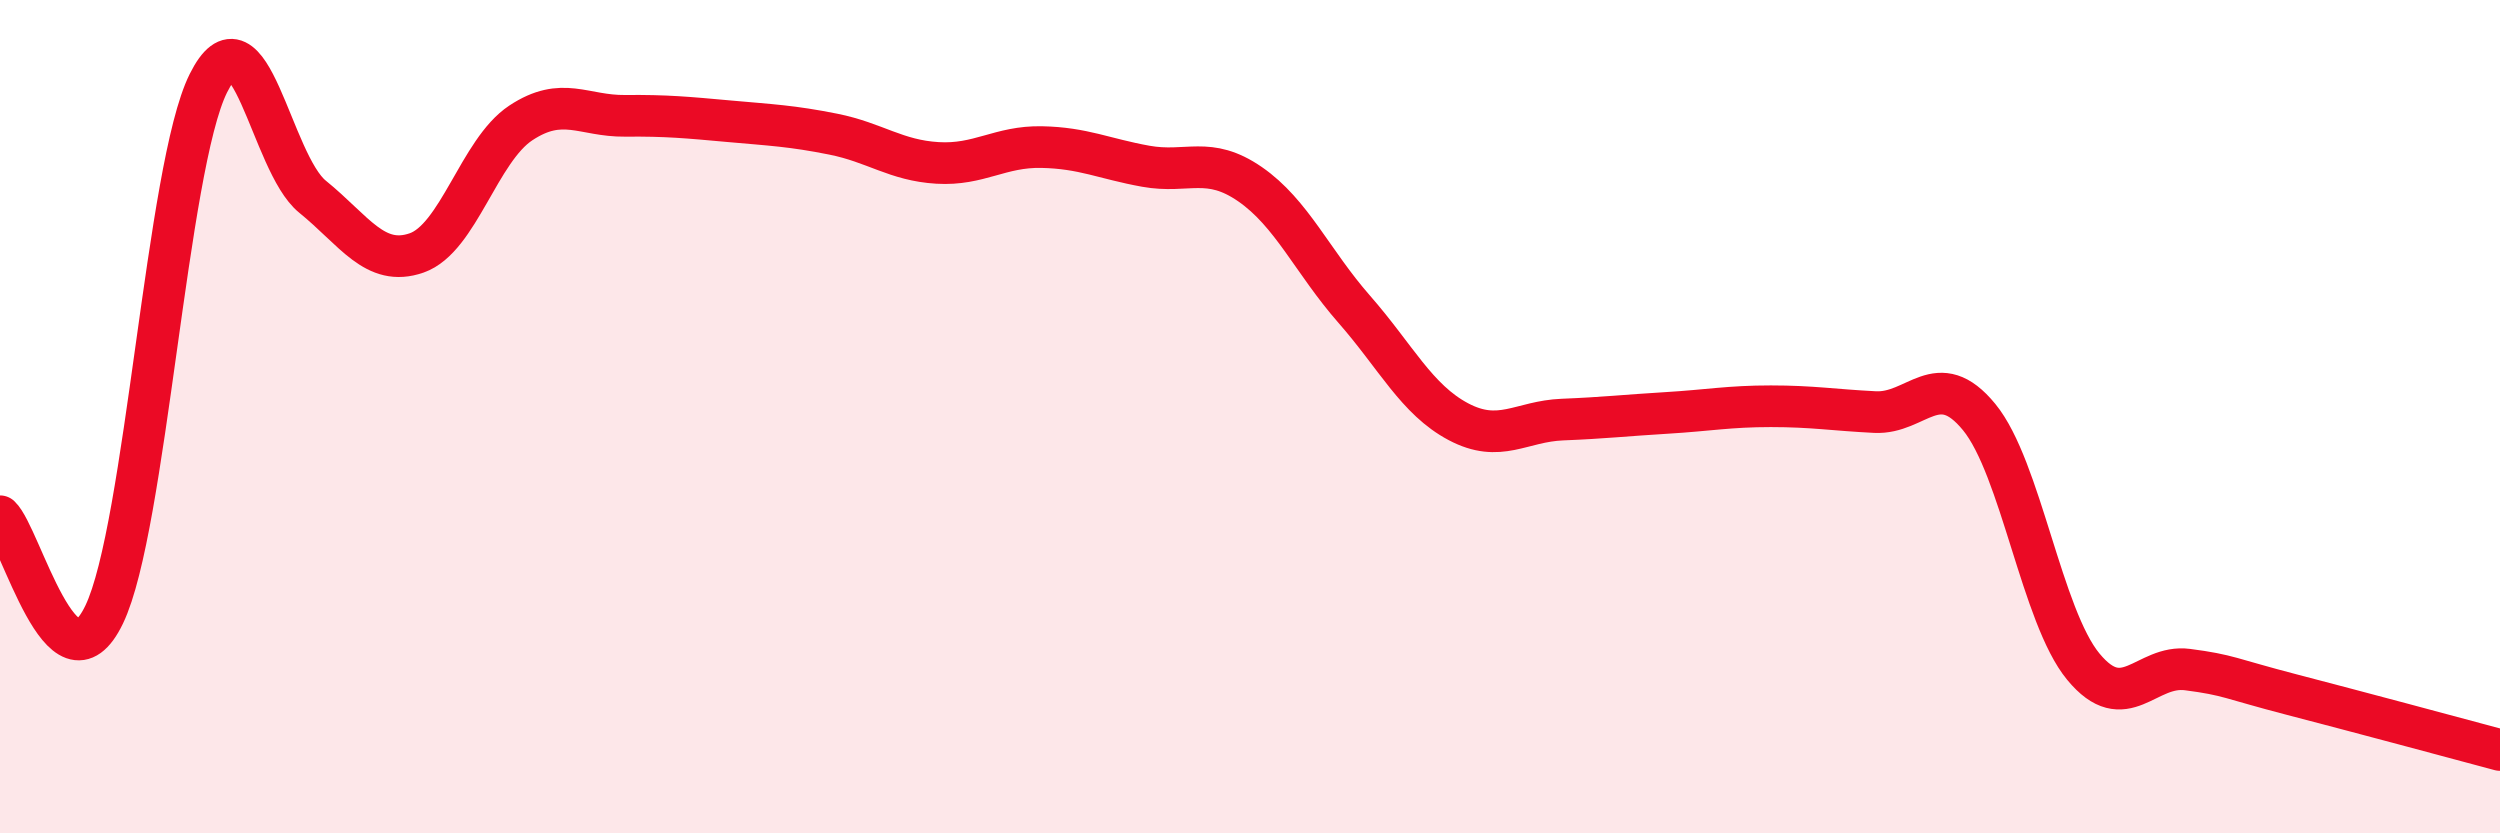 
    <svg width="60" height="20" viewBox="0 0 60 20" xmlns="http://www.w3.org/2000/svg">
      <path
        d="M 0,12.39 C 0.5,12.86 1.5,16.83 2.5,14.75 C 3.5,12.67 4,4.01 5,2 C 6,-0.01 6.5,3.91 7.5,4.72 C 8.5,5.53 9,6.42 10,6.07 C 11,5.72 11.5,3.61 12.5,2.95 C 13.5,2.29 14,2.79 15,2.78 C 16,2.77 16.5,2.82 17.5,2.91 C 18.5,3 19,3.02 20,3.22 C 21,3.42 21.5,3.85 22.5,3.91 C 23.5,3.97 24,3.51 25,3.53 C 26,3.55 26.5,3.81 27.5,3.99 C 28.5,4.17 29,3.73 30,4.42 C 31,5.11 31.5,6.28 32.5,7.42 C 33.5,8.56 34,9.59 35,10.12 C 36,10.65 36.5,10.11 37.5,10.07 C 38.5,10.03 39,9.97 40,9.91 C 41,9.85 41.5,9.75 42.5,9.75 C 43.5,9.75 44,9.84 45,9.89 C 46,9.94 46.5,8.79 47.5,10.01 C 48.5,11.23 49,14.79 50,16 C 51,17.21 51.5,15.94 52.5,16.07 C 53.5,16.2 53.5,16.28 55,16.67 C 56.5,17.06 59,17.73 60,18L60 20L0 20Z"
        fill="#EB0A25"
        opacity="0.1"
        stroke-linecap="round"
        stroke-linejoin="round"
      />
      <path
        d="M 0,12.39 C 0.5,12.86 1.5,16.83 2.5,14.75 C 3.5,12.67 4,4.01 5,2 C 6,-0.01 6.5,3.91 7.5,4.72 C 8.5,5.53 9,6.42 10,6.07 C 11,5.72 11.5,3.61 12.5,2.95 C 13.5,2.29 14,2.79 15,2.78 C 16,2.77 16.5,2.82 17.5,2.91 C 18.5,3 19,3.02 20,3.22 C 21,3.42 21.5,3.85 22.5,3.91 C 23.5,3.97 24,3.51 25,3.53 C 26,3.55 26.5,3.81 27.5,3.99 C 28.5,4.17 29,3.73 30,4.42 C 31,5.11 31.5,6.28 32.5,7.42 C 33.5,8.56 34,9.59 35,10.12 C 36,10.65 36.5,10.11 37.5,10.07 C 38.5,10.03 39,9.97 40,9.91 C 41,9.85 41.5,9.75 42.5,9.75 C 43.5,9.75 44,9.84 45,9.89 C 46,9.94 46.5,8.79 47.5,10.01 C 48.5,11.23 49,14.79 50,16 C 51,17.21 51.5,15.94 52.5,16.07 C 53.5,16.2 53.5,16.28 55,16.67 C 56.5,17.06 59,17.73 60,18"
        stroke="#EB0A25"
        stroke-width="1"
        fill="none"
        stroke-linecap="round"
        stroke-linejoin="round"
      />
    </svg>
  